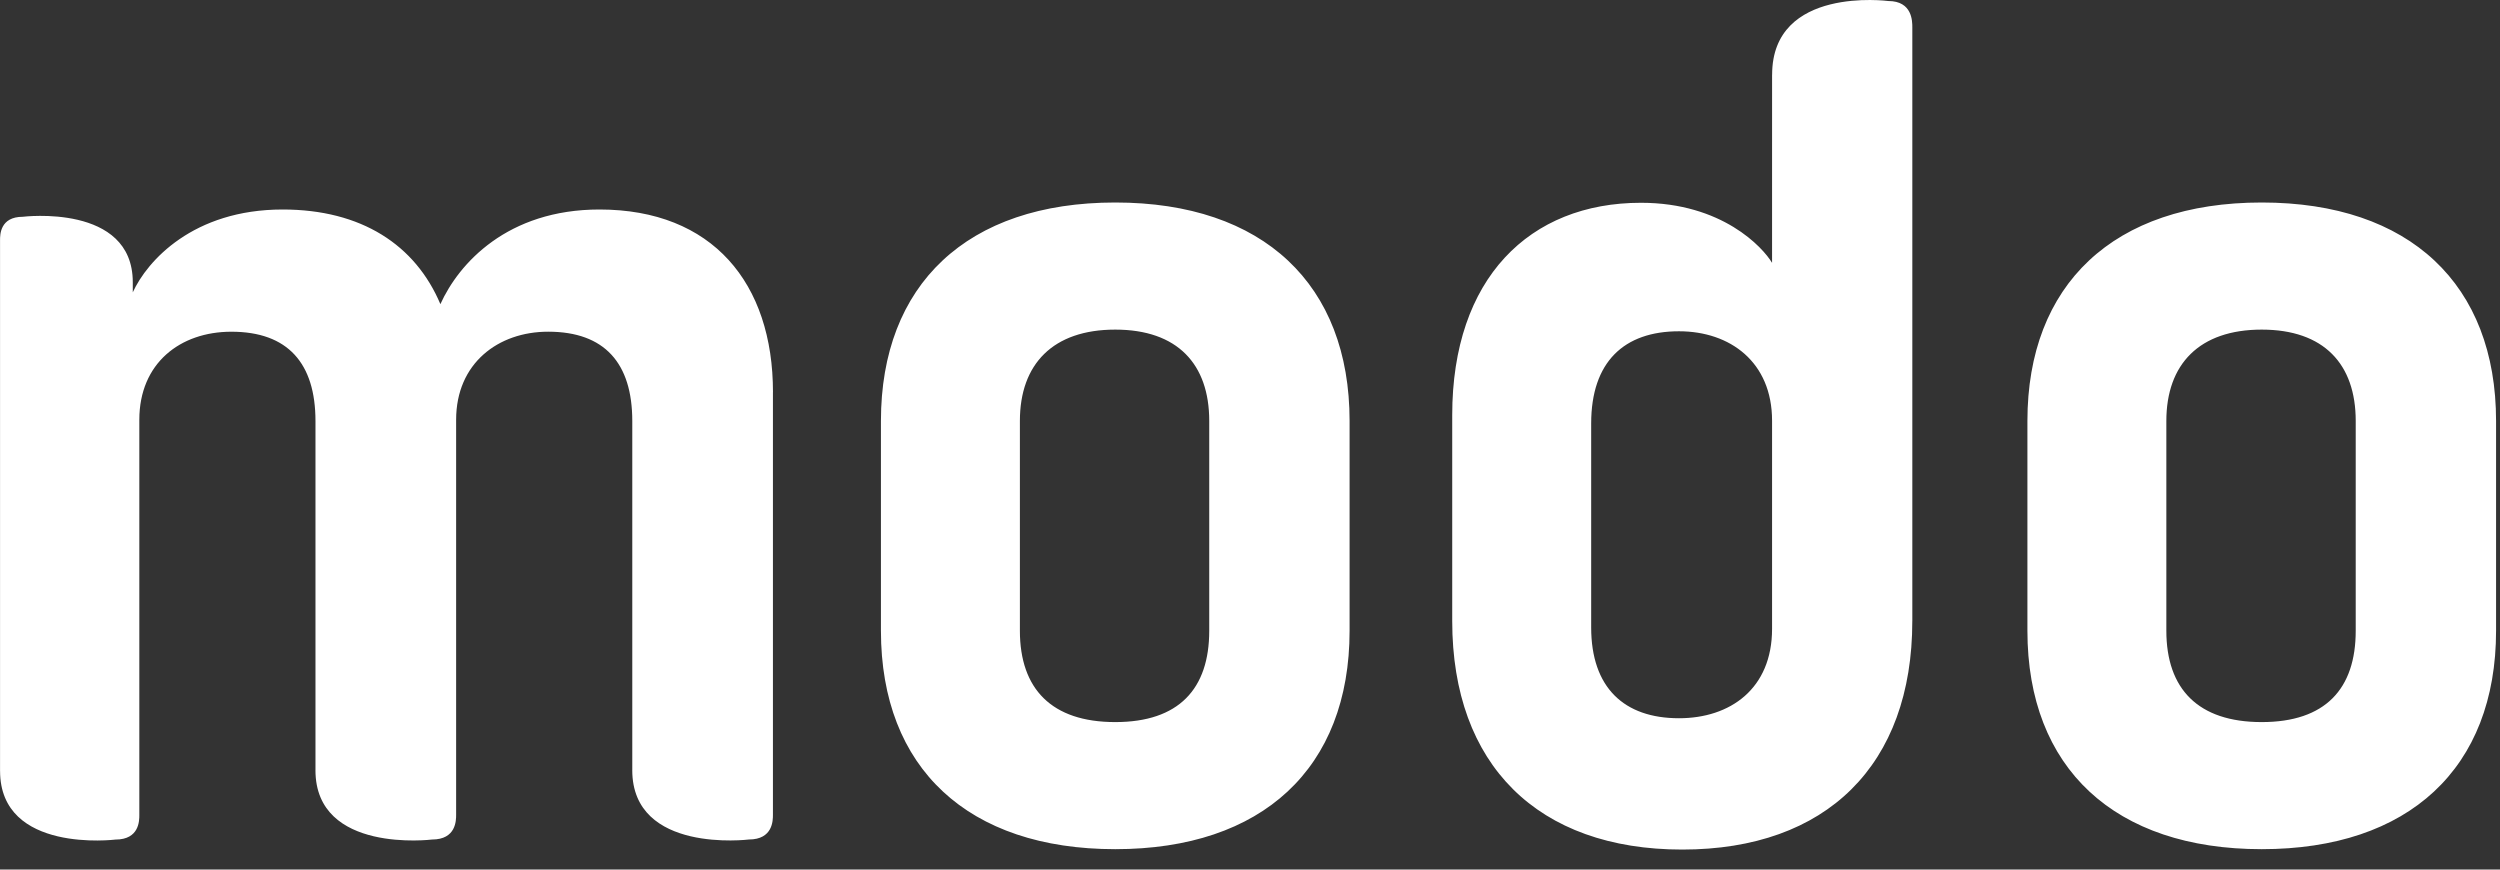 <svg width="115" height="40" viewBox="0 0 115 40" fill="none" xmlns="http://www.w3.org/2000/svg">
<rect x="0" y="0" width="115" height="40" fill="#333333" stroke="none"/>
<g clip-path="url(#clip0_202_21229)">
<path d="M62.081 29.013C62.081 35.347 58.061 39.062 51.302 39.062C44.543 39.062 40.523 35.347 40.523 29.013V19.364C40.523 13.091 44.482 9.315 51.302 9.315C58.122 9.315 62.081 13.091 62.081 19.364V29.013ZM55.625 19.364C55.625 16.746 54.163 15.162 51.301 15.162C48.438 15.162 46.915 16.746 46.915 19.364V29.013C46.915 31.692 48.376 33.216 51.301 33.216C54.225 33.216 55.625 31.694 55.625 29.013V19.364ZM114.819 29.013C114.819 35.347 110.799 39.062 104.04 39.062C97.281 39.062 93.261 35.347 93.261 29.013V19.364C93.261 13.091 97.22 9.315 104.04 9.315C110.86 9.315 114.819 13.091 114.819 19.364V29.013ZM108.363 19.364C108.363 16.746 106.9 15.162 104.038 15.162C101.176 15.162 99.652 16.746 99.652 19.364V29.013C99.652 31.692 101.113 33.216 104.038 33.216C106.963 33.216 108.363 31.694 108.363 29.013V19.364ZM35.557 18.043C35.557 13.024 32.775 9.637 27.575 9.637C23.341 9.637 21.104 12.116 20.258 13.991C19.108 11.27 16.629 9.637 13.002 9.637C8.888 9.637 6.773 11.996 6.108 13.447V12.982C6.108 9.344 1.047 9.972 1.047 9.972C0.002 9.972 0.002 10.802 0.002 11.048V35.462H0.003C0.003 39.28 5.313 38.62 5.313 38.62C6.409 38.62 6.409 37.751 6.409 37.491V19.311C6.409 16.71 8.284 15.259 10.643 15.259C13.242 15.259 14.512 16.71 14.512 19.371V35.429H14.511C14.511 39.285 19.874 38.618 19.874 38.618C20.982 38.618 20.982 37.739 20.982 37.478V19.31C20.982 16.709 22.918 15.258 25.216 15.258C27.817 15.258 29.085 16.709 29.085 19.369V35.427H29.084C29.084 39.284 34.447 38.617 34.447 38.617C35.555 38.617 35.555 37.738 35.555 37.477V18.038L35.557 18.043ZM87.966 28.567C87.966 35.193 84.019 39.08 77.384 39.08C70.748 39.08 66.802 35.193 66.802 28.567V19.095C66.802 12.798 70.36 9.328 75.485 9.328C79.223 9.328 81.093 11.384 81.515 12.091V8.601L81.516 3.435H81.518C81.518 -0.661 86.862 0.047 86.862 0.047C87.967 0.047 87.967 0.98 87.967 1.257V28.567H87.966ZM81.515 19.352C81.515 16.653 79.586 15.239 77.233 15.239C74.701 15.239 73.194 16.651 73.194 19.48V28.862C73.194 31.625 74.701 33.039 77.233 33.039C79.586 33.039 81.515 31.689 81.515 28.926V19.352Z" fill="white"/>
</g>
<defs>
<clipPath id="clip0_202_21229">
<rect width="114.819" height="39.08" fill="white"/>
</clipPath>
</defs>
</svg>
